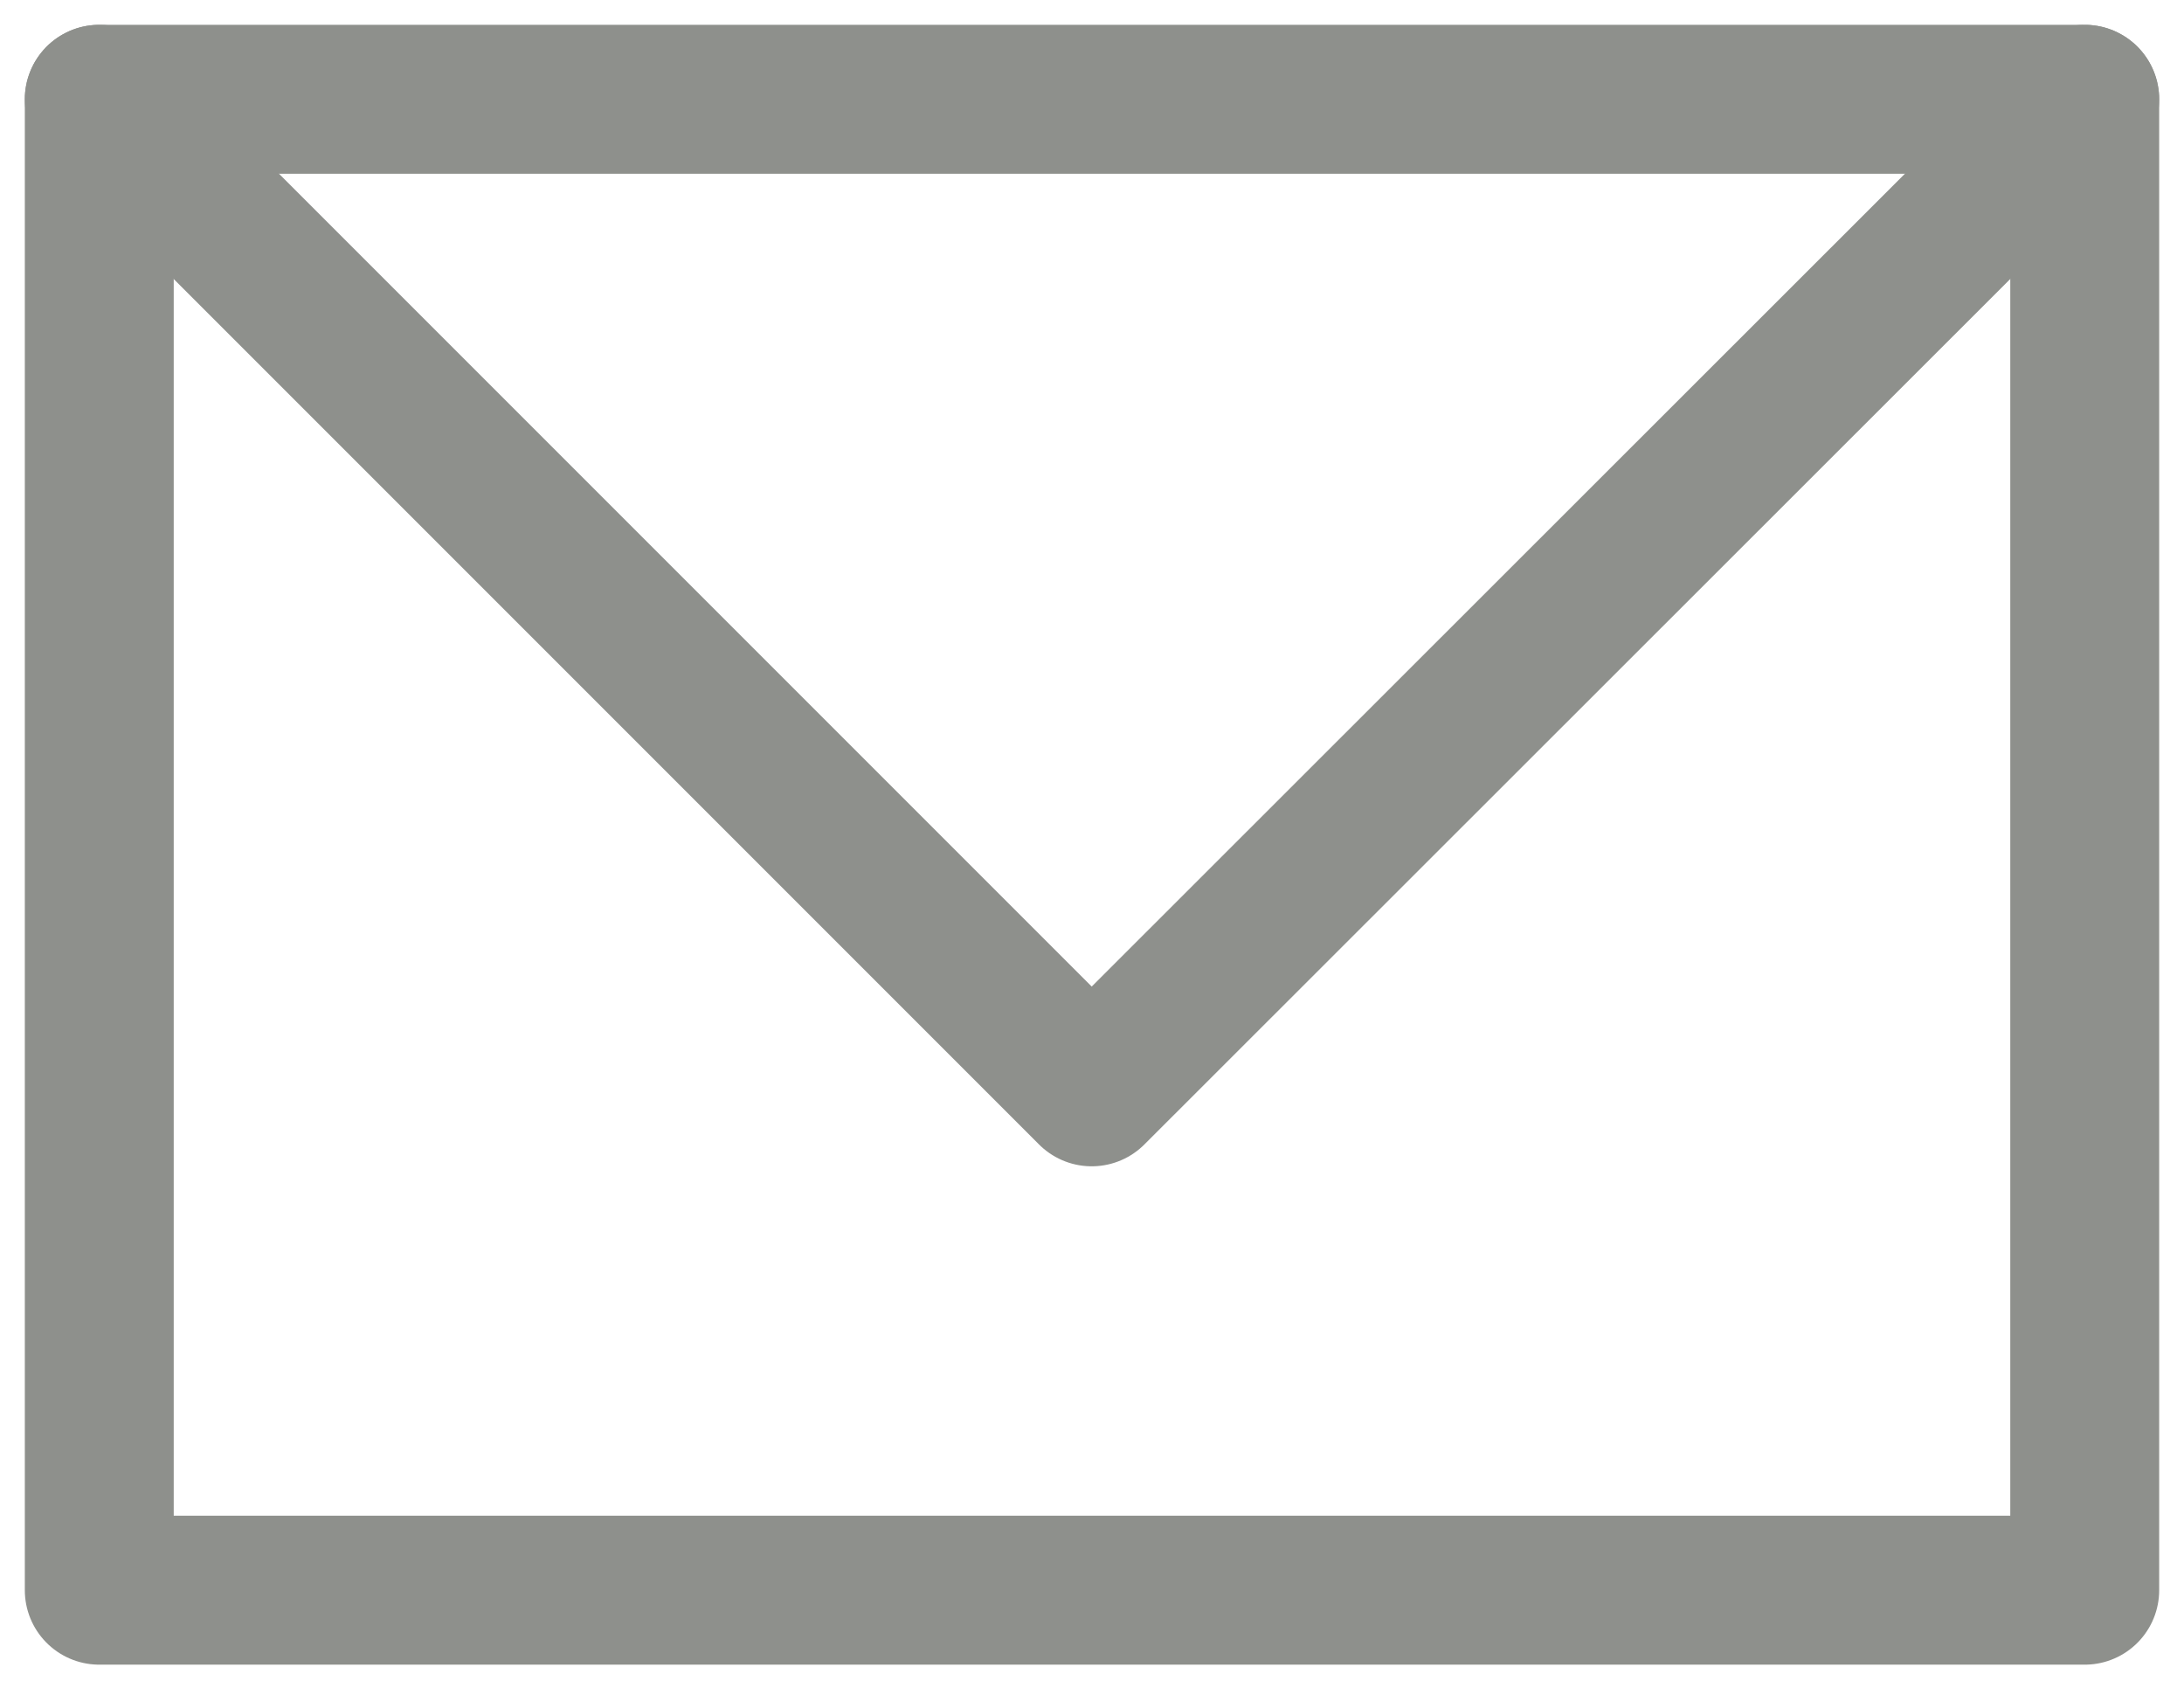 <svg width="44" height="34" viewBox="0 0 44 34" fill="none" xmlns="http://www.w3.org/2000/svg">
<path d="M42 2H2V32.033H42V2Z" stroke="#8E908C" stroke-width="3" stroke-linecap="round" stroke-linejoin="round"/>
<path d="M42 2L21.994 21.994L2 2" stroke="#8E908C" stroke-width="3" stroke-linecap="round" stroke-linejoin="round"/>
</svg>
